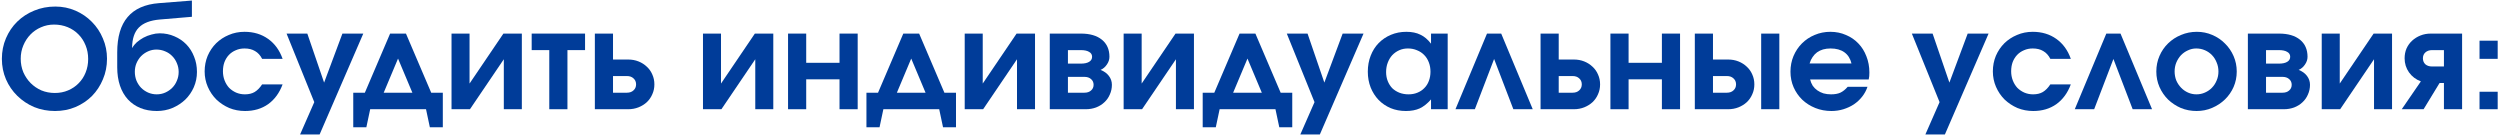 <?xml version="1.0" encoding="UTF-8"?> <svg xmlns="http://www.w3.org/2000/svg" width="824" height="45" viewBox="0 0 824 45" fill="none"><path d="M0.62 19.395C0.62 16.965 1.07 14.7 1.97 12.6C2.87 10.5 4.1 8.685 5.66 7.155C7.25 5.595 9.11 4.38 11.24 3.51C13.4 2.61 15.725 2.16 18.215 2.16C20.585 2.16 22.805 2.61 24.875 3.51C26.945 4.41 28.745 5.64 30.275 7.2C31.835 8.76 33.05 10.59 33.92 12.69C34.82 14.76 35.27 16.98 35.27 19.35C35.27 21.78 34.82 24.045 33.92 26.145C33.05 28.245 31.85 30.075 30.32 31.635C28.79 33.165 26.975 34.38 24.875 35.28C22.805 36.15 20.555 36.585 18.125 36.585C15.665 36.585 13.37 36.15 11.24 35.28C9.14 34.38 7.295 33.15 5.705 31.59C4.115 30.03 2.87 28.215 1.97 26.145C1.07 24.045 0.62 21.795 0.62 19.395ZM6.83 19.35C6.83 20.94 7.115 22.425 7.685 23.805C8.285 25.155 9.08 26.34 10.07 27.36C11.09 28.38 12.275 29.19 13.625 29.79C15.005 30.36 16.49 30.645 18.08 30.645C19.67 30.645 21.125 30.36 22.445 29.79C23.795 29.22 24.95 28.44 25.91 27.45C26.9 26.46 27.665 25.29 28.205 23.94C28.775 22.56 29.06 21.06 29.06 19.44C29.06 17.82 28.775 16.32 28.205 14.94C27.635 13.53 26.855 12.33 25.865 11.34C24.875 10.32 23.69 9.525 22.31 8.955C20.93 8.385 19.43 8.1 17.81 8.1C16.28 8.1 14.84 8.4 13.49 9C12.17 9.57 11.015 10.365 10.025 11.385C9.035 12.405 8.255 13.605 7.685 14.985C7.115 16.335 6.83 17.79 6.83 19.35Z" fill="#003C99"></path><path d="M43.541 15.705L43.631 15.75C43.961 15.12 44.441 14.52 45.071 13.95C45.731 13.38 46.466 12.87 47.276 12.42C48.116 11.97 49.001 11.625 49.931 11.385C50.861 11.115 51.761 10.98 52.631 10.98C54.371 10.98 55.991 11.31 57.491 11.97C58.991 12.6 60.296 13.485 61.406 14.625C62.516 15.765 63.371 17.115 63.971 18.675C64.601 20.205 64.916 21.885 64.916 23.715C64.916 25.485 64.571 27.165 63.881 28.755C63.191 30.315 62.246 31.68 61.046 32.85C59.846 33.99 58.436 34.905 56.816 35.595C55.226 36.255 53.516 36.585 51.686 36.585C49.676 36.585 47.861 36.255 46.241 35.595C44.651 34.935 43.286 33.99 42.146 32.76C41.006 31.5 40.136 29.985 39.536 28.215C38.936 26.415 38.636 24.405 38.636 22.185V17.28C38.636 12.18 39.776 8.295 42.056 5.625C44.336 2.925 47.786 1.395 52.406 1.035L63.251 0.18V5.535L52.631 6.435C49.511 6.705 47.216 7.59 45.746 9.09C44.306 10.56 43.571 12.765 43.541 15.705ZM51.641 31.095C52.661 31.095 53.606 30.9 54.476 30.51C55.346 30.12 56.111 29.595 56.771 28.935C57.431 28.275 57.941 27.495 58.301 26.595C58.691 25.695 58.886 24.735 58.886 23.715C58.886 22.695 58.691 21.735 58.301 20.835C57.941 19.935 57.431 19.155 56.771 18.495C56.111 17.805 55.331 17.28 54.431 16.92C53.531 16.53 52.571 16.335 51.551 16.335C50.591 16.335 49.676 16.53 48.806 16.92C47.936 17.31 47.171 17.835 46.511 18.495C45.881 19.155 45.371 19.935 44.981 20.835C44.621 21.705 44.441 22.65 44.441 23.67C44.441 24.69 44.621 25.665 44.981 26.595C45.371 27.495 45.881 28.275 46.511 28.935C47.171 29.595 47.936 30.12 48.806 30.51C49.706 30.9 50.651 31.095 51.641 31.095Z" fill="#003C99"></path><path d="M86.397 27.81H93.147C92.097 30.63 90.507 32.805 88.377 34.335C86.247 35.835 83.712 36.585 80.772 36.585C78.912 36.585 77.172 36.255 75.552 35.595C73.962 34.905 72.552 33.975 71.322 32.805C70.122 31.605 69.177 30.21 68.487 28.62C67.797 27.03 67.452 25.335 67.452 23.535C67.452 21.705 67.782 19.995 68.442 18.405C69.132 16.815 70.062 15.435 71.232 14.265C72.432 13.095 73.827 12.18 75.417 11.52C77.007 10.83 78.732 10.485 80.592 10.485C83.592 10.485 86.187 11.265 88.377 12.825C90.567 14.385 92.157 16.575 93.147 19.395H86.397C85.797 18.225 85.017 17.37 84.057 16.83C83.127 16.26 81.972 15.975 80.592 15.975C79.542 15.975 78.582 16.17 77.712 16.56C76.842 16.92 76.092 17.43 75.462 18.09C74.832 18.75 74.337 19.545 73.977 20.475C73.647 21.375 73.482 22.38 73.482 23.49C73.482 24.57 73.662 25.575 74.022 26.505C74.382 27.435 74.877 28.245 75.507 28.935C76.167 29.595 76.932 30.12 77.802 30.51C78.702 30.9 79.677 31.095 80.727 31.095C81.987 31.095 83.052 30.84 83.922 30.33C84.822 29.79 85.647 28.95 86.397 27.81Z" fill="#003C99"></path><path d="M98.907 44.325L103.587 33.66L94.452 11.07H101.292L106.827 27.225L112.857 11.07H119.742L105.342 44.325H98.907Z" fill="#003C99"></path><path d="M116.432 41.94V30.555H120.257L128.582 11.07H133.802L142.127 30.555H145.952V41.94H141.677L140.417 36H122.012L120.752 41.94H116.432ZM126.467 30.555H135.917L131.192 19.305L126.467 30.555Z" fill="#003C99"></path><path d="M148.823 36V11.07H154.763V27.54L165.923 11.07H171.998V36H166.058V19.53L154.898 36H148.823Z" fill="#003C99"></path><path d="M181.045 36V16.515H175.24V11.07H192.835V16.515H187.03V36H181.045Z" fill="#003C99"></path><path d="M202.049 30.555H206.639C207.539 30.555 208.259 30.3 208.799 29.79C209.369 29.28 209.654 28.62 209.654 27.81C209.654 27 209.369 26.34 208.799 25.83C208.259 25.32 207.539 25.065 206.639 25.065H202.049V30.555ZM196.064 36V11.07H202.049V19.62H207.044C208.274 19.62 209.414 19.83 210.464 20.25C211.514 20.67 212.429 21.255 213.209 22.005C213.989 22.725 214.589 23.58 215.009 24.57C215.459 25.56 215.684 26.64 215.684 27.81C215.684 28.98 215.459 30.06 215.009 31.05C214.589 32.04 213.989 32.91 213.209 33.66C212.429 34.38 211.514 34.95 210.464 35.37C209.414 35.79 208.274 36 207.044 36H196.064Z" fill="#003C99"></path><path d="M231.703 36V11.07H237.643V27.54L248.803 11.07H254.878V36H248.938V19.53L237.778 36H231.703Z" fill="#003C99"></path><path d="M259.741 36V11.07H265.726V20.7H276.706V11.07H282.691V36H276.706V26.145H265.726V36H259.741Z" fill="#003C99"></path><path d="M285.578 41.94V30.555H289.403L297.728 11.07H302.948L311.273 30.555H315.098V41.94H310.823L309.563 36H291.158L289.898 41.94H285.578ZM295.613 30.555H305.063L300.338 19.305L295.613 30.555Z" fill="#003C99"></path><path d="M317.968 36V11.07H323.908V27.54L335.068 11.07H341.143V36H335.203V19.53L324.043 36H317.968Z" fill="#003C99"></path><path d="M346.005 36V11.07H356.265C359.235 11.07 361.545 11.745 363.195 13.095C364.845 14.445 365.67 16.32 365.67 18.72C365.67 19.62 365.385 20.475 364.815 21.285C364.275 22.095 363.585 22.68 362.745 23.04C363.915 23.49 364.83 24.15 365.49 25.02C366.15 25.89 366.48 26.865 366.48 27.945C366.48 29.085 366.255 30.15 365.805 31.14C365.385 32.13 364.785 32.985 364.005 33.705C363.255 34.425 362.34 34.995 361.26 35.415C360.21 35.805 359.07 36 357.84 36H346.005ZM351.99 20.97H356.22C357.42 20.97 358.335 20.775 358.965 20.385C359.625 19.995 359.955 19.44 359.955 18.72C359.955 18 359.625 17.46 358.965 17.1C358.335 16.71 357.42 16.515 356.22 16.515H351.99V20.97ZM351.99 30.555H357.435C358.335 30.555 359.055 30.315 359.595 29.835C360.165 29.355 360.45 28.725 360.45 27.945C360.45 27.165 360.165 26.535 359.595 26.055C359.055 25.575 358.335 25.335 357.435 25.335H351.99V30.555Z" fill="#003C99"></path><path d="M370.351 36V11.07H376.291V27.54L387.451 11.07H393.526V36H387.586V19.53L376.426 36H370.351Z" fill="#003C99"></path><path d="M396.408 41.94V30.555H400.233L408.558 11.07H413.778L422.103 30.555H425.928V41.94H421.653L420.393 36H401.988L400.728 41.94H396.408ZM406.443 30.555H415.893L411.168 19.305L406.443 30.555Z" fill="#003C99"></path><path d="M428.585 44.325L433.265 33.66L424.13 11.07H430.97L436.505 27.225L442.535 11.07H449.42L435.02 44.325H428.585Z" fill="#003C99"></path><path d="M450.831 23.625C450.831 21.705 451.146 19.95 451.776 18.36C452.406 16.74 453.276 15.36 454.386 14.22C455.526 13.05 456.876 12.135 458.436 11.475C459.996 10.815 461.691 10.485 463.521 10.485C465.351 10.485 466.896 10.8 468.156 11.43C469.446 12.03 470.616 13.02 471.666 14.4V11.07H477.156V36H471.666V32.76C470.466 34.14 469.221 35.13 467.931 35.73C466.671 36.3 465.156 36.585 463.386 36.585C461.556 36.585 459.876 36.27 458.346 35.64C456.816 34.98 455.496 34.08 454.386 32.94C453.276 31.77 452.406 30.405 451.776 28.845C451.146 27.255 450.831 25.515 450.831 23.625ZM456.861 23.76C456.861 24.84 457.041 25.83 457.401 26.73C457.761 27.63 458.256 28.41 458.886 29.07C459.546 29.7 460.326 30.195 461.226 30.555C462.156 30.915 463.161 31.095 464.241 31.095C465.321 31.095 466.296 30.915 467.166 30.555C468.066 30.195 468.831 29.685 469.461 29.025C470.121 28.365 470.616 27.585 470.946 26.685C471.306 25.755 471.486 24.735 471.486 23.625C471.486 22.515 471.306 21.495 470.946 20.565C470.586 19.605 470.076 18.795 469.416 18.135C468.756 17.445 467.961 16.92 467.031 16.56C466.131 16.17 465.141 15.975 464.061 15.975C463.011 15.975 462.051 16.17 461.181 16.56C460.311 16.95 459.546 17.49 458.886 18.18C458.256 18.87 457.761 19.695 457.401 20.655C457.041 21.585 456.861 22.62 456.861 23.76Z" fill="#003C99"></path><path d="M479.721 36L490.116 11.07H494.796L505.191 36H498.801L492.456 19.44L486.111 36H479.721Z" fill="#003C99"></path><path d="M513.753 30.555H518.343C519.243 30.555 519.963 30.3 520.503 29.79C521.073 29.28 521.358 28.62 521.358 27.81C521.358 27 521.073 26.34 520.503 25.83C519.963 25.32 519.243 25.065 518.343 25.065H513.753V30.555ZM507.768 36V11.07H513.753V19.62H518.748C519.978 19.62 521.118 19.83 522.168 20.25C523.218 20.67 524.133 21.255 524.913 22.005C525.693 22.725 526.293 23.58 526.713 24.57C527.163 25.56 527.388 26.64 527.388 27.81C527.388 28.98 527.163 30.06 526.713 31.05C526.293 32.04 525.693 32.91 524.913 33.66C524.133 34.38 523.218 34.95 522.168 35.37C521.118 35.79 519.978 36 518.748 36H507.768Z" fill="#003C99"></path><path d="M530.795 36V11.07H536.78V20.7H547.76V11.07H553.745V36H547.76V26.145H536.78V36H530.795Z" fill="#003C99"></path><path d="M564.598 30.555H569.188C570.088 30.555 570.808 30.3 571.348 29.79C571.918 29.28 572.203 28.62 572.203 27.81C572.203 27 571.918 26.34 571.348 25.83C570.808 25.32 570.088 25.065 569.188 25.065H564.598V30.555ZM558.613 36V11.07H564.598V19.62H569.593C570.823 19.62 571.963 19.83 573.013 20.25C574.063 20.67 574.978 21.255 575.758 22.005C576.538 22.725 577.138 23.58 577.558 24.57C578.008 25.56 578.233 26.64 578.233 27.81C578.233 28.98 578.008 30.06 577.558 31.05C577.138 32.04 576.538 32.91 575.758 33.66C574.978 34.38 574.063 34.95 573.013 35.37C571.963 35.79 570.823 36 569.593 36H558.613ZM580.483 36V11.07H586.468V36H580.483Z" fill="#003C99"></path><path d="M608.993 28.62H615.518C615.128 29.79 614.543 30.87 613.763 31.86C613.013 32.82 612.113 33.66 611.063 34.38C610.013 35.07 608.858 35.61 607.598 36C606.338 36.39 605.018 36.585 603.638 36.585C601.748 36.585 599.978 36.255 598.328 35.595C596.678 34.935 595.238 34.02 594.008 32.85C592.808 31.68 591.863 30.315 591.173 28.755C590.483 27.165 590.138 25.455 590.138 23.625C590.138 21.795 590.468 20.085 591.128 18.495C591.818 16.875 592.748 15.48 593.918 14.31C595.118 13.11 596.513 12.18 598.103 11.52C599.723 10.83 601.448 10.485 603.278 10.485C605.138 10.485 606.848 10.83 608.408 11.52C609.998 12.18 611.363 13.11 612.503 14.31C613.643 15.48 614.528 16.89 615.158 18.54C615.818 20.19 616.148 21.975 616.148 23.895C616.148 24.375 616.133 24.78 616.103 25.11C616.073 25.41 616.013 25.77 615.923 26.19H596.618C596.798 26.94 597.083 27.63 597.473 28.26C597.893 28.86 598.403 29.37 599.003 29.79C599.603 30.21 600.278 30.54 601.028 30.78C601.808 30.99 602.633 31.095 603.503 31.095C604.733 31.095 605.753 30.915 606.563 30.555C607.403 30.165 608.213 29.52 608.993 28.62ZM596.438 20.925H610.253C609.863 19.305 609.083 18.075 607.913 17.235C606.743 16.395 605.228 15.975 603.368 15.975C602.468 15.975 601.643 16.08 600.893 16.29C600.173 16.5 599.513 16.815 598.913 17.235C598.343 17.655 597.848 18.18 597.428 18.81C597.008 19.41 596.678 20.115 596.438 20.925Z" fill="#003C99"></path><path d="M634.601 44.325L639.281 33.66L630.146 11.07H636.986L642.521 27.225L648.551 11.07H655.436L641.036 44.325H634.601Z" fill="#003C99"></path><path d="M675.792 27.81H682.542C681.492 30.63 679.902 32.805 677.772 34.335C675.642 35.835 673.107 36.585 670.167 36.585C668.307 36.585 666.567 36.255 664.947 35.595C663.357 34.905 661.947 33.975 660.717 32.805C659.517 31.605 658.572 30.21 657.882 28.62C657.192 27.03 656.847 25.335 656.847 23.535C656.847 21.705 657.177 19.995 657.837 18.405C658.527 16.815 659.457 15.435 660.627 14.265C661.827 13.095 663.222 12.18 664.812 11.52C666.402 10.83 668.127 10.485 669.987 10.485C672.987 10.485 675.582 11.265 677.772 12.825C679.962 14.385 681.552 16.575 682.542 19.395H675.792C675.192 18.225 674.412 17.37 673.452 16.83C672.522 16.26 671.367 15.975 669.987 15.975C668.937 15.975 667.977 16.17 667.107 16.56C666.237 16.92 665.487 17.43 664.857 18.09C664.227 18.75 663.732 19.545 663.372 20.475C663.042 21.375 662.877 22.38 662.877 23.49C662.877 24.57 663.057 25.575 663.417 26.505C663.777 27.435 664.272 28.245 664.902 28.935C665.562 29.595 666.327 30.12 667.197 30.51C668.097 30.9 669.072 31.095 670.122 31.095C671.382 31.095 672.447 30.84 673.317 30.33C674.217 29.79 675.042 28.95 675.792 27.81Z" fill="#003C99"></path><path d="M683.847 36L694.242 11.07H698.922L709.317 36H702.927L696.582 19.44L690.237 36H683.847Z" fill="#003C99"></path><path d="M710.724 23.58C710.724 21.75 711.069 20.04 711.759 18.45C712.449 16.86 713.394 15.48 714.594 14.31C715.824 13.11 717.249 12.18 718.869 11.52C720.489 10.83 722.229 10.485 724.089 10.485C725.889 10.485 727.584 10.83 729.174 11.52C730.794 12.21 732.189 13.155 733.359 14.355C734.559 15.525 735.504 16.905 736.194 18.495C736.884 20.085 737.229 21.78 737.229 23.58C737.229 25.38 736.884 27.075 736.194 28.665C735.504 30.225 734.559 31.59 733.359 32.76C732.159 33.93 730.749 34.86 729.129 35.55C727.539 36.24 725.829 36.585 723.999 36.585C722.169 36.585 720.444 36.255 718.824 35.595C717.234 34.905 715.824 33.975 714.594 32.805C713.394 31.605 712.449 30.225 711.759 28.665C711.069 27.075 710.724 25.38 710.724 23.58ZM723.954 31.095C724.944 31.095 725.874 30.9 726.744 30.51C727.644 30.12 728.424 29.58 729.084 28.89C729.744 28.2 730.254 27.405 730.614 26.505C731.004 25.605 731.199 24.63 731.199 23.58C731.199 22.5 731.004 21.51 730.614 20.61C730.254 19.68 729.744 18.87 729.084 18.18C728.424 17.49 727.644 16.95 726.744 16.56C725.844 16.17 724.884 15.975 723.864 15.975C722.904 15.975 721.989 16.185 721.119 16.605C720.249 16.995 719.484 17.535 718.824 18.225C718.194 18.915 717.684 19.725 717.294 20.655C716.934 21.555 716.754 22.515 716.754 23.535C716.754 24.585 716.934 25.575 717.294 26.505C717.684 27.405 718.209 28.2 718.869 28.89C719.529 29.58 720.294 30.12 721.164 30.51C722.034 30.9 722.964 31.095 723.954 31.095Z" fill="#003C99"></path><path d="M740.898 36V11.07H751.158C754.128 11.07 756.438 11.745 758.088 13.095C759.738 14.445 760.563 16.32 760.563 18.72C760.563 19.62 760.278 20.475 759.708 21.285C759.168 22.095 758.478 22.68 757.638 23.04C758.808 23.49 759.723 24.15 760.383 25.02C761.043 25.89 761.373 26.865 761.373 27.945C761.373 29.085 761.148 30.15 760.698 31.14C760.278 32.13 759.678 32.985 758.898 33.705C758.148 34.425 757.233 34.995 756.153 35.415C755.103 35.805 753.963 36 752.733 36H740.898ZM746.883 20.97H751.113C752.313 20.97 753.228 20.775 753.858 20.385C754.518 19.995 754.848 19.44 754.848 18.72C754.848 18 754.518 17.46 753.858 17.1C753.228 16.71 752.313 16.515 751.113 16.515H746.883V20.97ZM746.883 30.555H752.328C753.228 30.555 753.948 30.315 754.488 29.835C755.058 29.355 755.343 28.725 755.343 27.945C755.343 27.165 755.058 26.535 754.488 26.055C753.948 25.575 753.228 25.335 752.328 25.335H746.883V30.555Z" fill="#003C99"></path><path d="M765.243 36V11.07H771.183V27.54L782.343 11.07H788.418V36H782.478V19.53L771.318 36H765.243Z" fill="#003C99"></path><path d="M805.521 21.915V16.515H801.606C800.706 16.515 799.971 16.77 799.401 17.28C798.861 17.76 798.591 18.405 798.591 19.215C798.591 20.025 798.861 20.685 799.401 21.195C799.971 21.675 800.706 21.915 801.606 21.915H805.521ZM791.616 36L797.916 26.82C796.296 26.22 794.991 25.23 794.001 23.85C793.041 22.47 792.561 20.925 792.561 19.215C792.561 18.045 792.771 16.965 793.191 15.975C793.641 14.985 794.256 14.13 795.036 13.41C795.816 12.69 796.731 12.12 797.781 11.7C798.831 11.28 799.971 11.07 801.201 11.07H811.506V36H805.521V27.36H804.081L798.816 36H791.616Z" fill="#003C99"></path><path d="M817.252 36V30.24H823.237V36H817.252ZM817.252 19.395V13.41H823.237V19.395H817.252Z" fill="#003C99"></path></svg> 